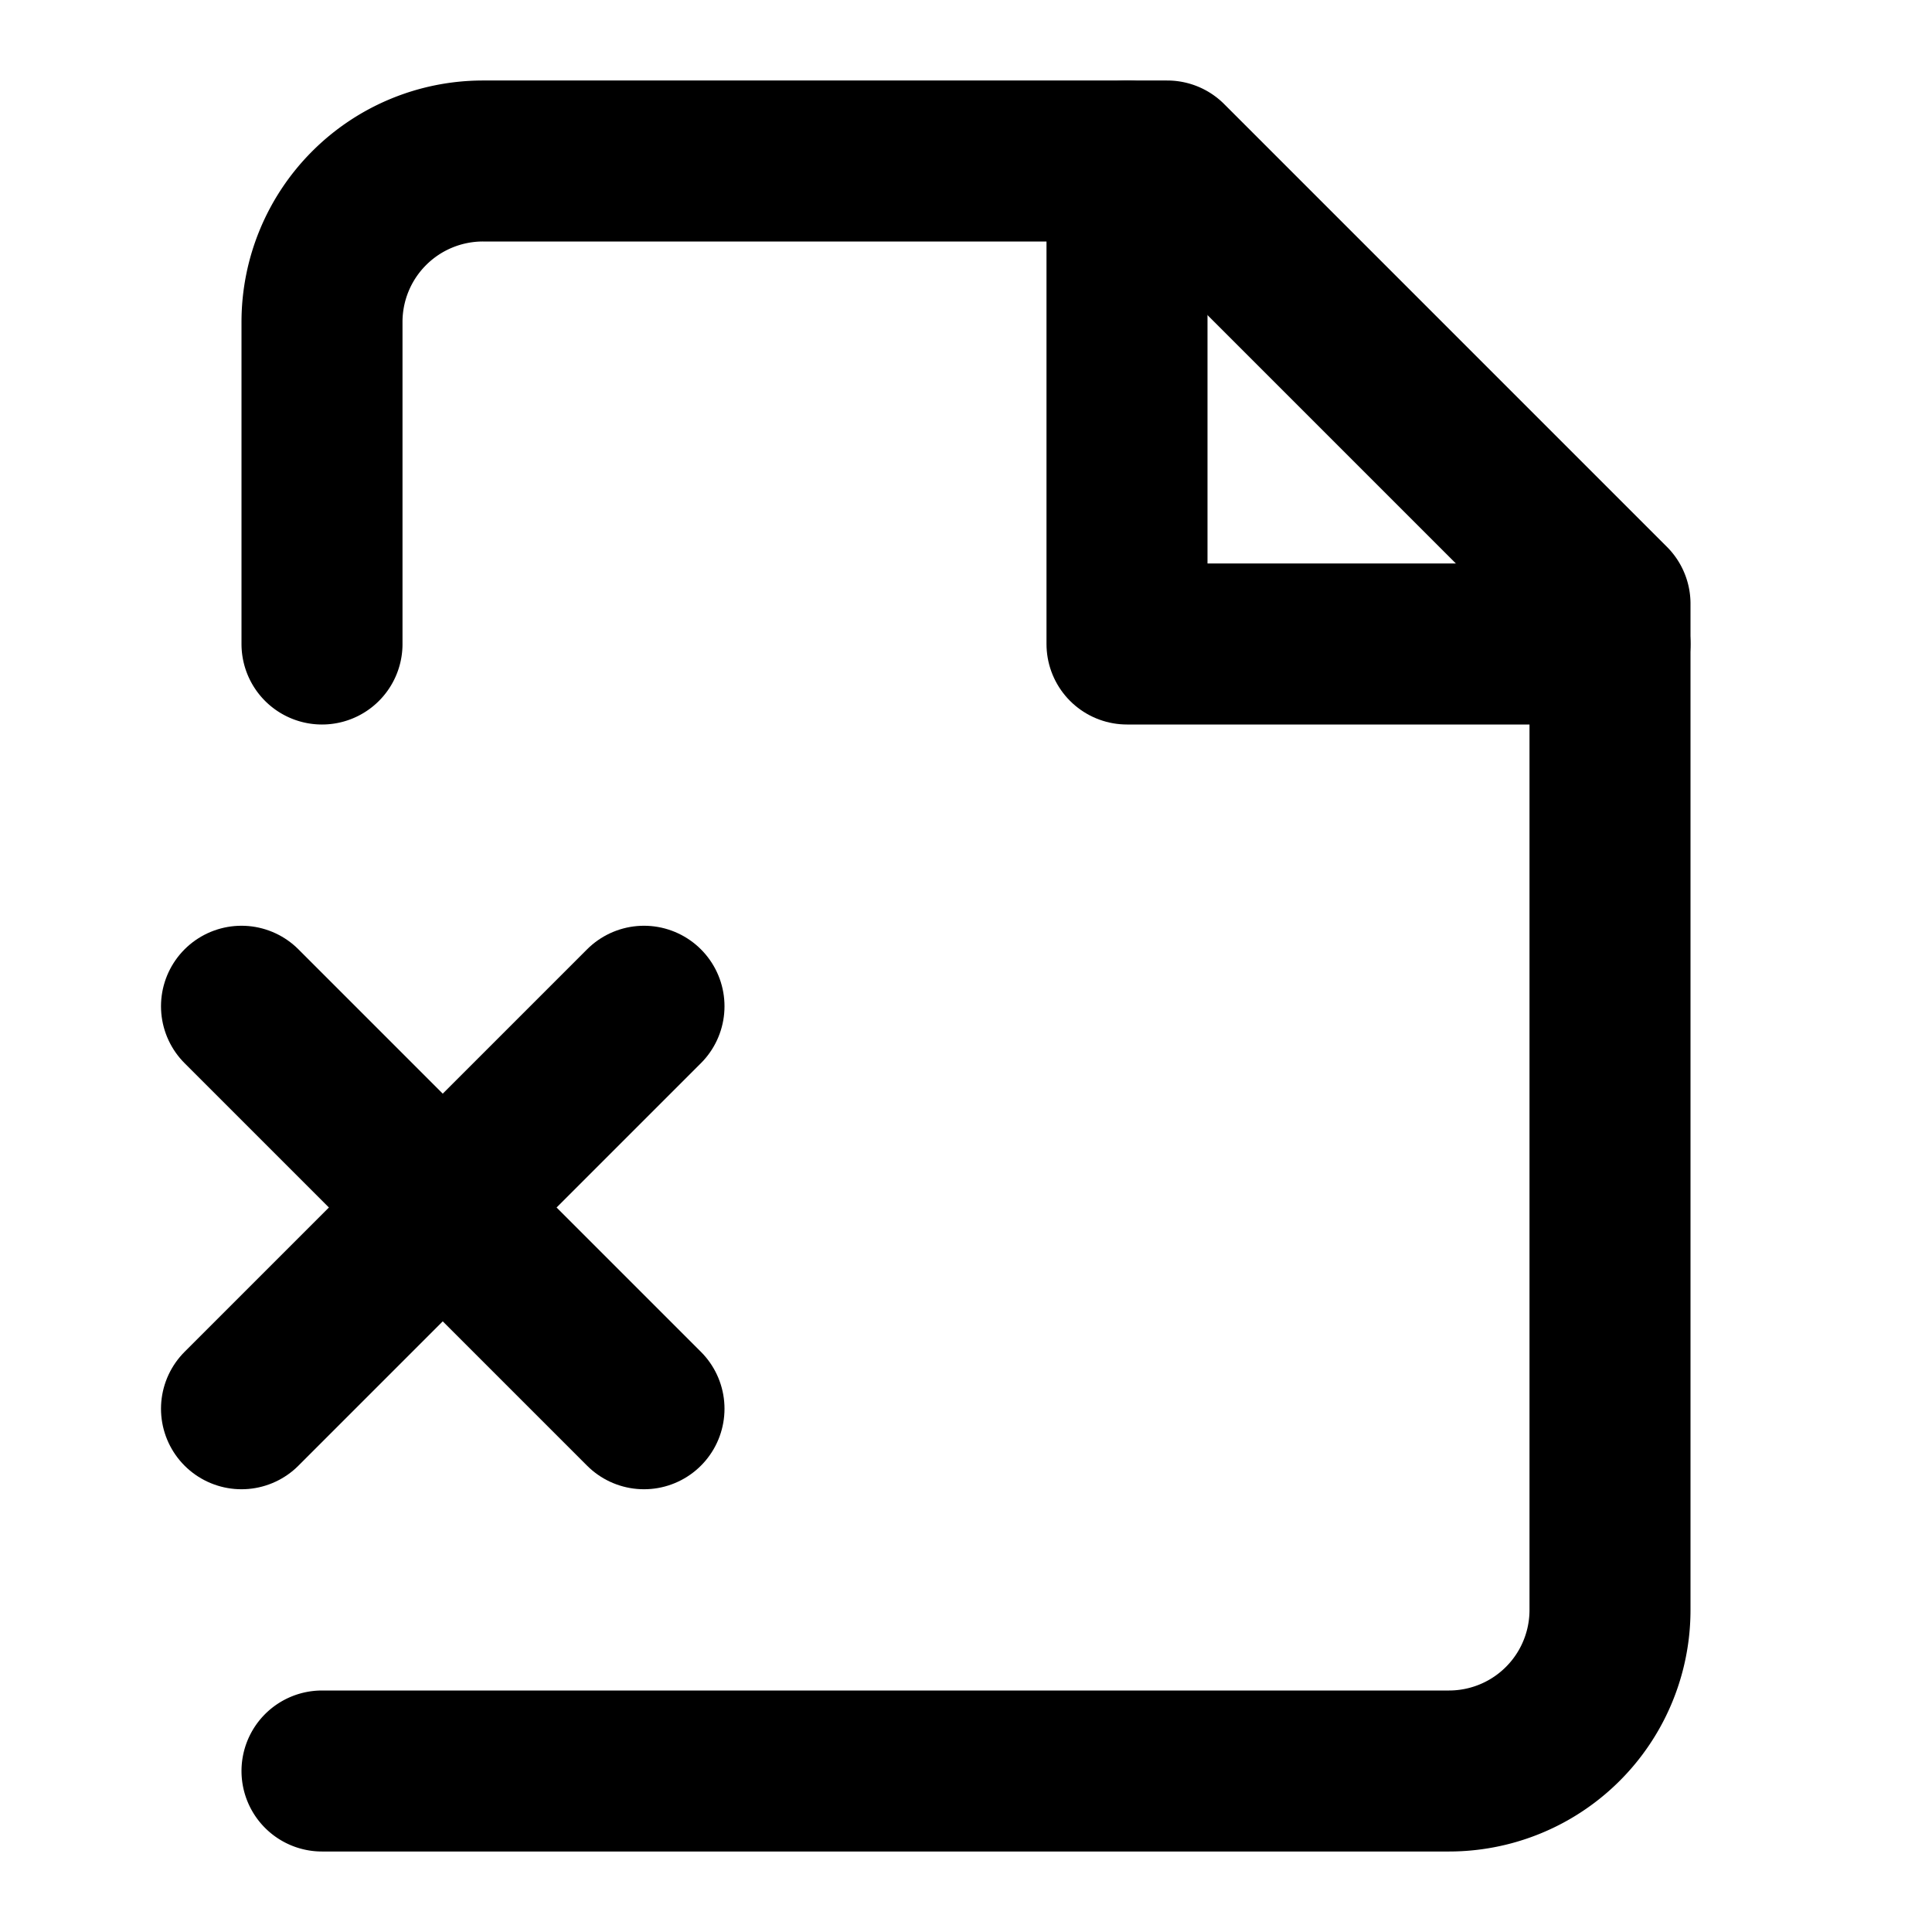 <?xml version="1.0" encoding="utf-8"?>
<svg 
  xmlns="http://www.w3.org/2000/svg"
  width="24"
  height="24"
  viewBox="0 0 24 24"
  fill="none"
  stroke="#000000"
  stroke-width="2"
  stroke-linecap="round"
  stroke-linejoin="round"
>
  <path d="M4 22h14a2 2 0 002-2V7.5L14.5 2H6a2 2 0 00-2 2v4" />
  <path d="M14 2v6h6" />
  <path d="M3 12.5l5 5" />
  <path d="M8 12.5l-5 5" />
</svg>